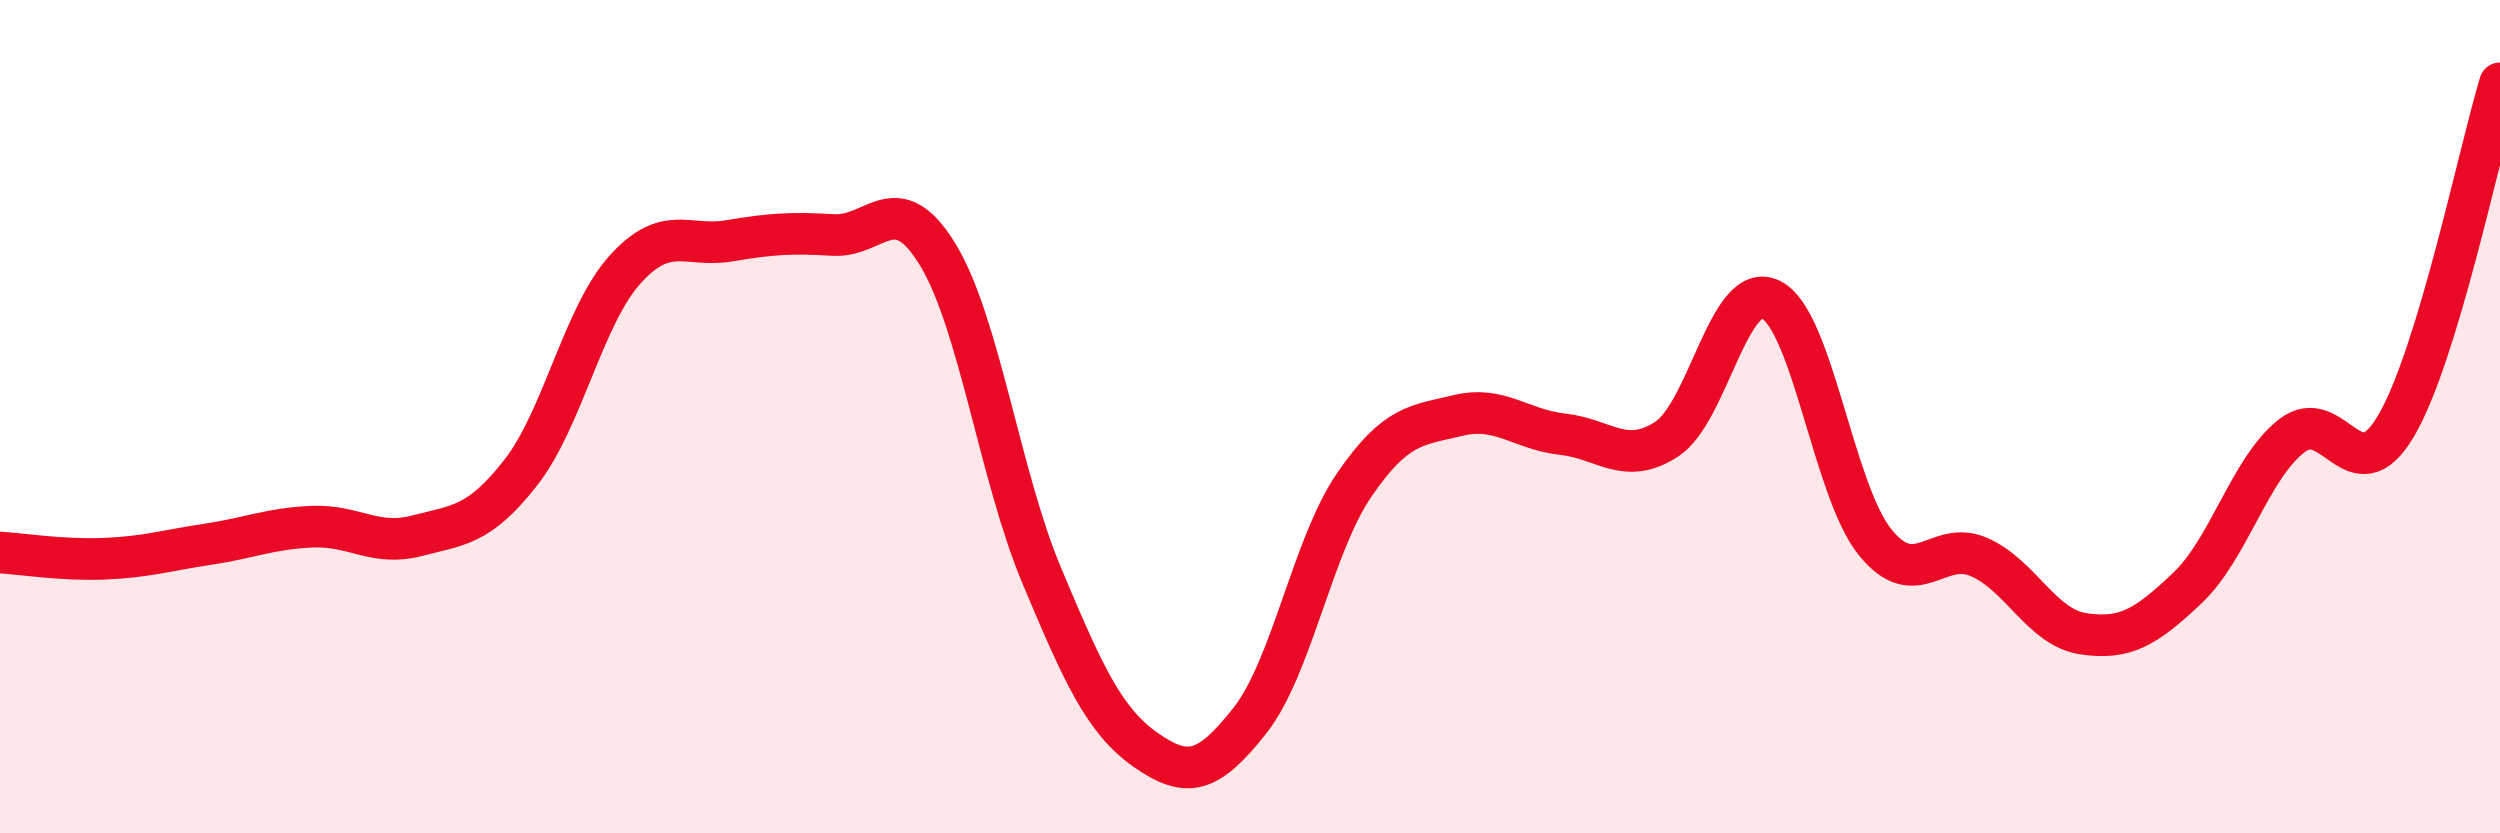 
    <svg width="60" height="20" viewBox="0 0 60 20" xmlns="http://www.w3.org/2000/svg">
      <path
        d="M 0,13.26 C 0.5,13.29 1.5,13.45 2.5,13.41 C 3.5,13.37 4,13.21 5,13.06 C 6,12.91 6.5,12.68 7.5,12.64 C 8.5,12.6 9,13.12 10,12.86 C 11,12.6 11.5,12.62 12.5,11.34 C 13.5,10.06 14,7.58 15,6.47 C 16,5.36 16.5,5.95 17.5,5.78 C 18.5,5.61 19,5.58 20,5.64 C 21,5.7 21.5,4.47 22.5,6.1 C 23.5,7.73 24,11.43 25,13.81 C 26,16.19 26.5,17.3 27.5,18 C 28.5,18.7 29,18.56 30,17.29 C 31,16.02 31.5,13.1 32.5,11.64 C 33.5,10.18 34,10.21 35,9.97 C 36,9.73 36.5,10.31 37.5,10.42 C 38.5,10.53 39,11.19 40,10.54 C 41,9.89 41.5,6.7 42.5,7.19 C 43.5,7.68 44,11.77 45,13.01 C 46,14.25 46.5,12.93 47.5,13.37 C 48.5,13.81 49,15.06 50,15.21 C 51,15.36 51.5,15.06 52.5,14.11 C 53.5,13.16 54,11.24 55,10.46 C 56,9.68 56.5,11.92 57.5,10.23 C 58.5,8.54 59.5,3.65 60,2L60 20L0 20Z"
        fill="#EB0A25"
        opacity="0.1"
        stroke-linecap="round"
        stroke-linejoin="round"
      />
      <path
        d="M 0,13.26 C 0.5,13.29 1.5,13.45 2.5,13.41 C 3.5,13.37 4,13.21 5,13.06 C 6,12.91 6.5,12.68 7.5,12.64 C 8.5,12.6 9,13.12 10,12.86 C 11,12.6 11.5,12.62 12.5,11.34 C 13.5,10.06 14,7.58 15,6.47 C 16,5.36 16.5,5.95 17.5,5.78 C 18.5,5.61 19,5.58 20,5.64 C 21,5.7 21.5,4.47 22.5,6.1 C 23.5,7.73 24,11.43 25,13.81 C 26,16.19 26.5,17.3 27.5,18 C 28.5,18.7 29,18.56 30,17.29 C 31,16.02 31.5,13.1 32.5,11.64 C 33.5,10.18 34,10.21 35,9.97 C 36,9.73 36.5,10.31 37.5,10.42 C 38.5,10.53 39,11.19 40,10.54 C 41,9.89 41.5,6.7 42.5,7.19 C 43.5,7.68 44,11.77 45,13.01 C 46,14.25 46.5,12.93 47.5,13.37 C 48.5,13.81 49,15.06 50,15.21 C 51,15.36 51.5,15.06 52.5,14.11 C 53.5,13.16 54,11.24 55,10.46 C 56,9.68 56.5,11.92 57.5,10.23 C 58.5,8.54 59.5,3.65 60,2"
        stroke="#EB0A25"
        stroke-width="1"
        fill="none"
        stroke-linecap="round"
        stroke-linejoin="round"
      />
    </svg>
  